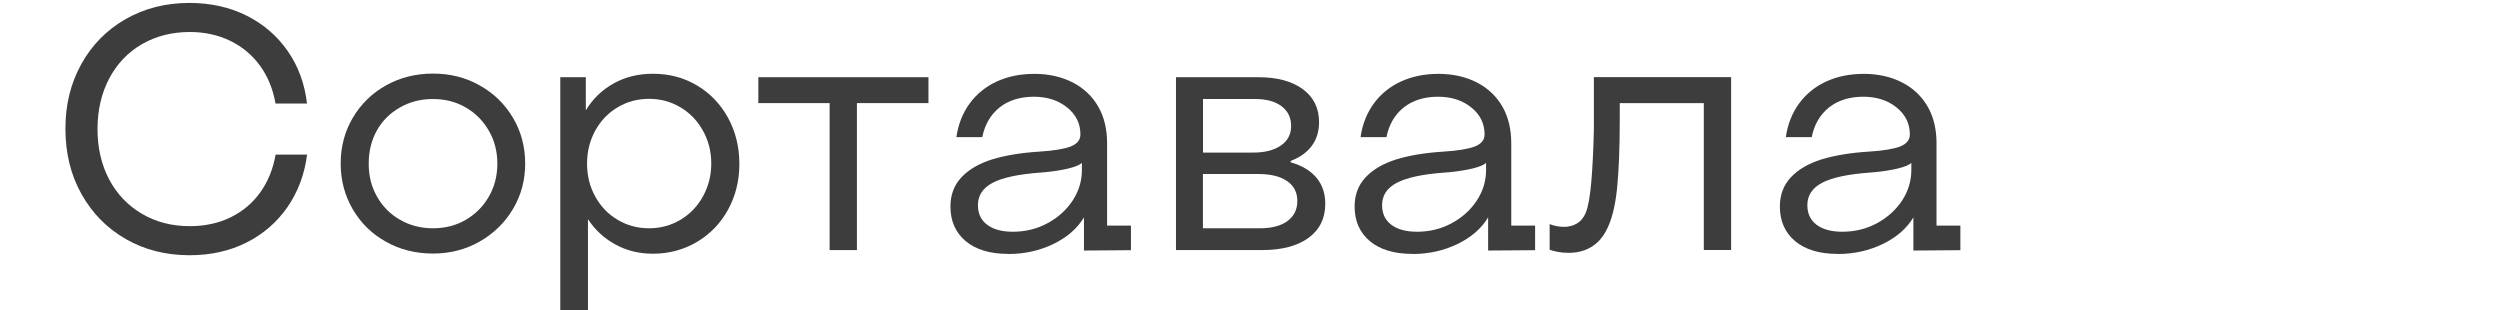 <?xml version="1.0" encoding="UTF-8"?> <svg xmlns="http://www.w3.org/2000/svg" id="_Слой_1" data-name="Слой 1" viewBox="0 0 282 35"><defs><style> .cls-1 { fill: #3d3d3d; } </style></defs><path class="cls-1" d="m21.38,28.79c-2.68,0-5.08-.61-7.2-1.83-2.12-1.22-3.78-2.91-4.99-5.07-1.21-2.16-1.81-4.61-1.81-7.37s.6-5.13,1.79-7.29c1.2-2.16,2.86-3.85,4.99-5.07s4.54-1.83,7.21-1.83c2.37,0,4.5.47,6.42,1.42,1.91.95,3.46,2.28,4.66,4,1.2,1.72,1.92,3.69,2.18,5.93h-3.55c-.29-1.64-.87-3.06-1.75-4.27s-2.01-2.15-3.37-2.81c-1.37-.66-2.88-.99-4.54-.99-2.03,0-3.83.46-5.42,1.38-1.59.92-2.81,2.22-3.69,3.88-.87,1.66-1.31,3.56-1.31,5.69s.44,4.02,1.31,5.67c.87,1.65,2.1,2.94,3.69,3.88,1.59.94,3.39,1.4,5.42,1.4,1.69,0,3.22-.33,4.58-.99,1.36-.66,2.48-1.6,3.35-2.81s1.45-2.63,1.74-4.27h3.55c-.29,2.24-1.03,4.21-2.22,5.93-1.2,1.72-2.74,3.05-4.64,4-1.9.95-4.03,1.42-6.4,1.42Z"></path><path class="cls-1" d="m48.84,28.6c-1.95,0-3.72-.44-5.3-1.33-1.59-.88-2.83-2.1-3.74-3.65-.91-1.55-1.37-3.27-1.37-5.17s.45-3.62,1.37-5.17c.91-1.55,2.16-2.76,3.74-3.65,1.58-.88,3.35-1.33,5.3-1.33s3.68.44,5.26,1.33c1.59.88,2.84,2.1,3.76,3.65.92,1.55,1.38,3.27,1.38,5.17s-.46,3.58-1.38,5.13c-.92,1.55-2.18,2.77-3.76,3.67s-3.34,1.35-5.26,1.35Zm0-2.85c1.38,0,2.61-.32,3.71-.96,1.09-.64,1.96-1.51,2.59-2.61.64-1.1.96-2.35.96-3.72s-.32-2.62-.96-3.72c-.64-1.1-1.5-1.98-2.59-2.61-1.09-.64-2.33-.96-3.71-.96s-2.63.32-3.74.96c-1.12.64-1.98,1.5-2.59,2.59-.61,1.09-.92,2.34-.92,3.74s.31,2.62.94,3.72c.62,1.11,1.49,1.98,2.59,2.61,1.1.64,2.35.96,3.72.96Z"></path><path class="cls-1" d="m63.19,8.71h2.89v3.74c.78-1.3,1.83-2.31,3.14-3.04,1.31-.73,2.79-1.09,4.43-1.09,1.85,0,3.51.44,4.99,1.33,1.48.88,2.64,2.1,3.49,3.65.84,1.55,1.27,3.27,1.27,5.17s-.42,3.62-1.27,5.17c-.85,1.55-2.02,2.76-3.51,3.65-1.5.88-3.15,1.33-4.97,1.33-1.56,0-2.98-.35-4.25-1.05-1.27-.7-2.3-1.65-3.08-2.85v11.31h-3.12V8.71Zm10.02,17.04c1.3,0,2.48-.32,3.55-.96,1.07-.64,1.91-1.51,2.53-2.63.62-1.12.94-2.35.94-3.71s-.31-2.59-.94-3.71c-.62-1.12-1.47-2-2.53-2.63-1.07-.64-2.25-.96-3.55-.96s-2.48.32-3.55.96c-1.07.64-1.9,1.51-2.52,2.63-.61,1.12-.92,2.35-.92,3.71s.3,2.59.92,3.71c.61,1.12,1.45,2,2.52,2.63,1.07.64,2.25.96,3.55.96Z"></path><path class="cls-1" d="m93.57,11.63h-8.03v-2.92h19.19v2.92h-8.07v16.58h-3.08V11.63Z"></path><path class="cls-1" d="m113.73,28.64c-2.05,0-3.65-.48-4.8-1.44-1.14-.96-1.72-2.26-1.72-3.9,0-1.33.42-2.43,1.25-3.31.83-.88,1.98-1.55,3.45-2.01,1.47-.45,3.26-.75,5.36-.88,1.61-.1,2.78-.3,3.51-.58.73-.29,1.09-.74,1.09-1.36,0-1.22-.5-2.24-1.5-3.04-1-.81-2.26-1.21-3.76-1.21s-2.85.4-3.86,1.21c-1.01.81-1.66,1.92-1.95,3.35h-2.92c.21-1.46.71-2.72,1.5-3.8.79-1.08,1.81-1.9,3.06-2.48,1.25-.57,2.67-.86,4.25-.86s3.08.33,4.33.98c1.25.65,2.2,1.56,2.87,2.73s.99,2.55.99,4.13v9.28h2.69v2.77l-5.3.04v-3.74c-.75,1.25-1.9,2.25-3.45,3-1.55.75-3.24,1.13-5.09,1.13Zm.51-2.5c1.43,0,2.74-.32,3.92-.96,1.18-.64,2.13-1.49,2.83-2.55.7-1.07,1.05-2.22,1.05-3.47v-.78c-.26.23-.76.44-1.5.62-.74.18-1.64.33-2.71.43-.08,0-.16,0-.23.02-.08.01-.17.02-.27.02-2.47.18-4.26.57-5.36,1.15s-1.66,1.42-1.66,2.52c0,.96.35,1.7,1.05,2.22.7.52,1.66.78,2.89.78Z"></path><path class="cls-1" d="m132.65,8.71h9.28c2.13,0,3.81.45,5.03,1.35s1.83,2.14,1.83,3.72c0,1.04-.27,1.93-.82,2.67-.55.74-1.34,1.31-2.38,1.7v.16c1.27.36,2.24.94,2.91,1.74.66.79.99,1.77.99,2.94,0,1.64-.63,2.92-1.89,3.84s-3.02,1.38-5.28,1.38h-9.67V8.71Zm8.74,8.5c1.3,0,2.33-.27,3.1-.8.77-.53,1.15-1.27,1.15-2.2s-.36-1.68-1.07-2.22-1.71-.82-2.98-.82h-5.89v6.04h5.69Zm.7,8.54c1.35,0,2.4-.27,3.14-.82s1.11-1.3,1.11-2.26-.38-1.71-1.15-2.24c-.77-.53-1.84-.8-3.22-.8h-6.28v6.12h6.4Z"></path><path class="cls-1" d="m159.32,28.64c-2.05,0-3.65-.48-4.8-1.44-1.14-.96-1.72-2.26-1.72-3.9,0-1.33.42-2.43,1.25-3.31.83-.88,1.98-1.55,3.45-2.01,1.47-.45,3.26-.75,5.36-.88,1.61-.1,2.78-.3,3.51-.58.73-.29,1.09-.74,1.09-1.36,0-1.22-.5-2.24-1.5-3.04-1-.81-2.26-1.21-3.76-1.21s-2.85.4-3.86,1.21c-1.01.81-1.66,1.92-1.95,3.35h-2.92c.21-1.46.71-2.72,1.5-3.8.79-1.08,1.81-1.9,3.06-2.48,1.25-.57,2.67-.86,4.25-.86s3.08.33,4.33.98c1.25.65,2.2,1.56,2.87,2.73s.99,2.55.99,4.13v9.28h2.69v2.77l-5.3.04v-3.74c-.75,1.25-1.9,2.25-3.45,3-1.55.75-3.24,1.13-5.09,1.13Zm.51-2.5c1.43,0,2.74-.32,3.92-.96,1.18-.64,2.13-1.49,2.83-2.55.7-1.07,1.05-2.22,1.05-3.47v-.78c-.26.23-.76.44-1.5.62-.74.18-1.64.33-2.71.43-.08,0-.16,0-.23.02-.08.01-.17.02-.27.02-2.47.18-4.26.57-5.36,1.15s-1.66,1.42-1.66,2.52c0,.96.35,1.7,1.05,2.22.7.52,1.66.78,2.89.78Z"></path><path class="cls-1" d="m176.95,28.52c-.42,0-.81-.03-1.19-.1s-.7-.15-.96-.25v-2.89c.26.1.53.18.8.23.27.05.54.08.8.08.55,0,1.03-.12,1.46-.37.43-.25.76-.64,1-1.19.29-.7.5-1.88.64-3.53.14-1.65.24-3.65.29-5.99v-5.81h15.48v19.5h-3.08V11.63h-9.48v1.76c0,3.22-.1,5.86-.31,7.9-.21,2.04-.62,3.63-1.25,4.78-.44.81-1.01,1.42-1.72,1.83s-1.53.62-2.5.62Z"></path><path class="cls-1" d="m207.29,28.64c-2.05,0-3.65-.48-4.8-1.44-1.14-.96-1.72-2.26-1.72-3.9,0-1.33.42-2.43,1.25-3.31.83-.88,1.98-1.55,3.45-2.01,1.47-.45,3.26-.75,5.36-.88,1.61-.1,2.78-.3,3.51-.58.73-.29,1.09-.74,1.09-1.36,0-1.22-.5-2.24-1.5-3.04-1-.81-2.26-1.21-3.76-1.21s-2.85.4-3.86,1.21c-1.01.81-1.66,1.92-1.95,3.35h-2.92c.21-1.46.71-2.72,1.5-3.8.79-1.08,1.81-1.9,3.06-2.48,1.25-.57,2.67-.86,4.25-.86s3.08.33,4.33.98c1.25.65,2.2,1.56,2.87,2.73s.99,2.55.99,4.13v9.28h2.69v2.77l-5.3.04v-3.74c-.75,1.25-1.9,2.25-3.45,3-1.55.75-3.24,1.13-5.09,1.13Zm.51-2.5c1.43,0,2.74-.32,3.92-.96,1.18-.64,2.13-1.49,2.83-2.55.7-1.07,1.05-2.22,1.05-3.47v-.78c-.26.23-.76.44-1.5.62-.74.18-1.64.33-2.71.43-.08,0-.16,0-.23.02-.08.01-.17.02-.27.02-2.47.18-4.26.57-5.36,1.15s-1.66,1.42-1.66,2.52c0,.96.35,1.7,1.05,2.22.7.52,1.66.78,2.89.78Z"></path></svg> 